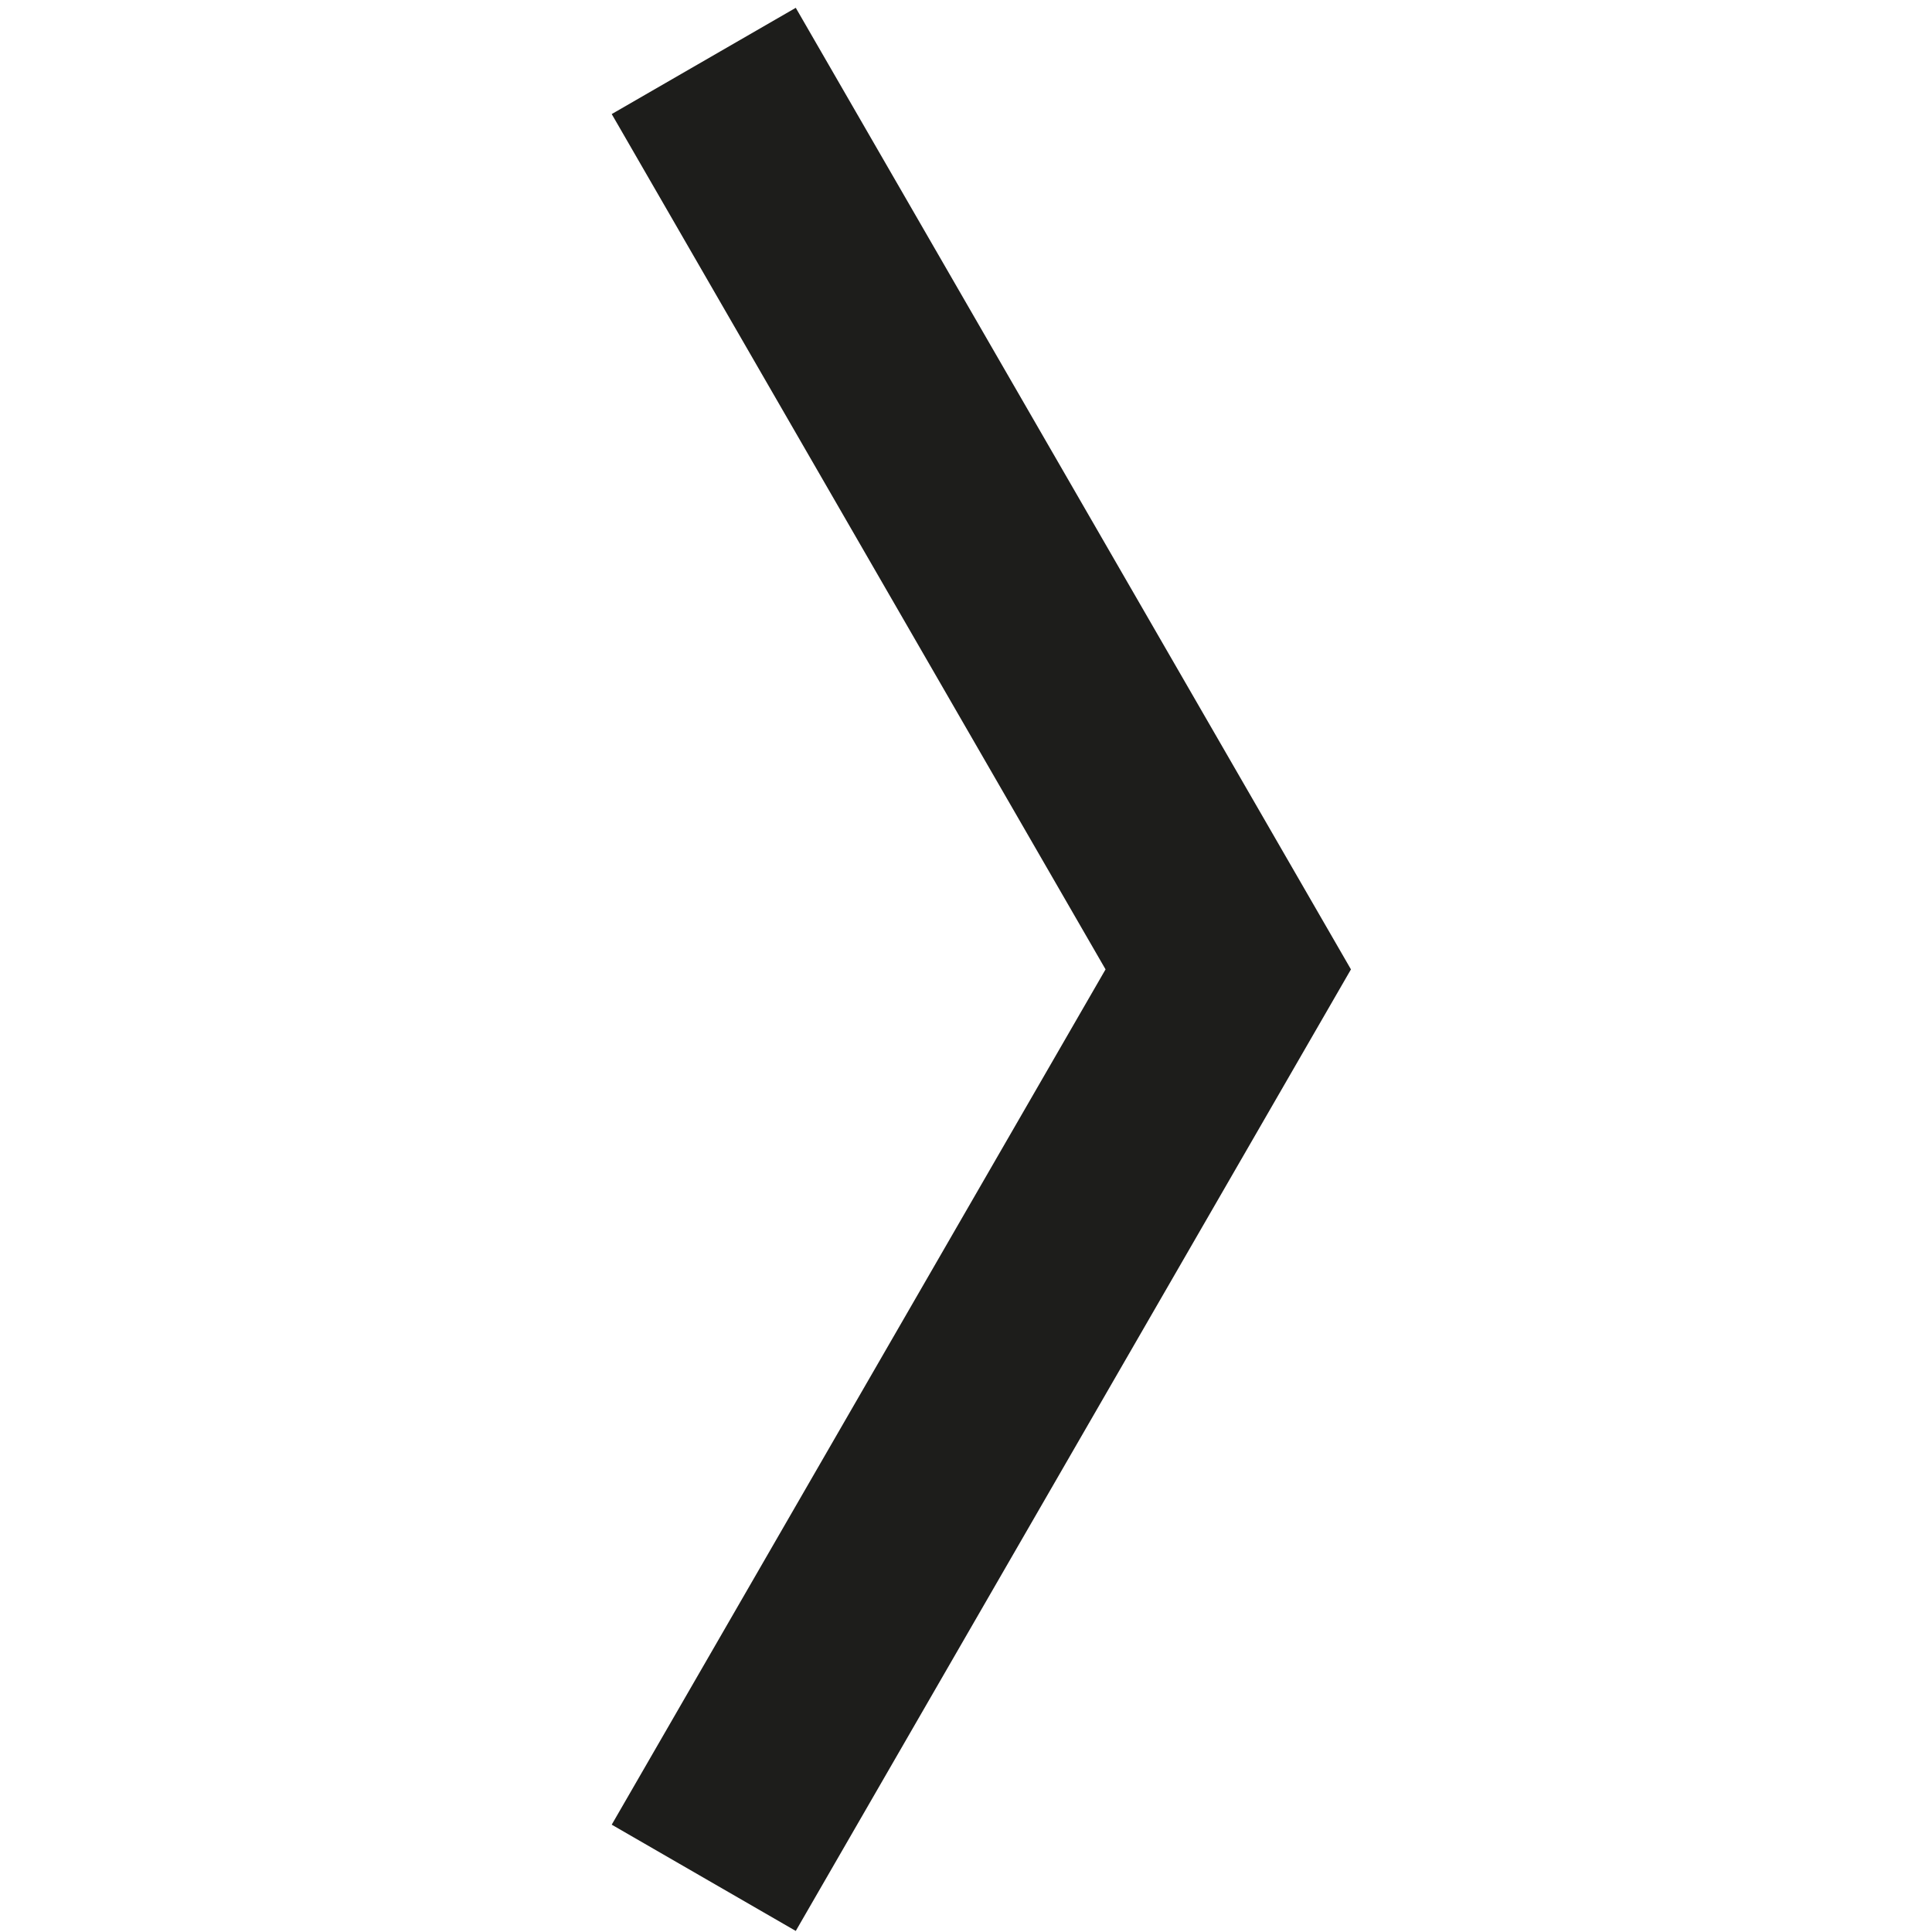 <svg id="Ebene_1" data-name="Ebene 1" xmlns="http://www.w3.org/2000/svg" width="100" height="100" viewBox="0 0 100 100"><defs><style>.cls-1{fill:none;stroke:#1d1d1b;stroke-miterlimit:10;stroke-width:11px;}</style></defs><polyline class="cls-1" points="36.426 3.154 63.574 50.175 36.426 97.195"/></svg>